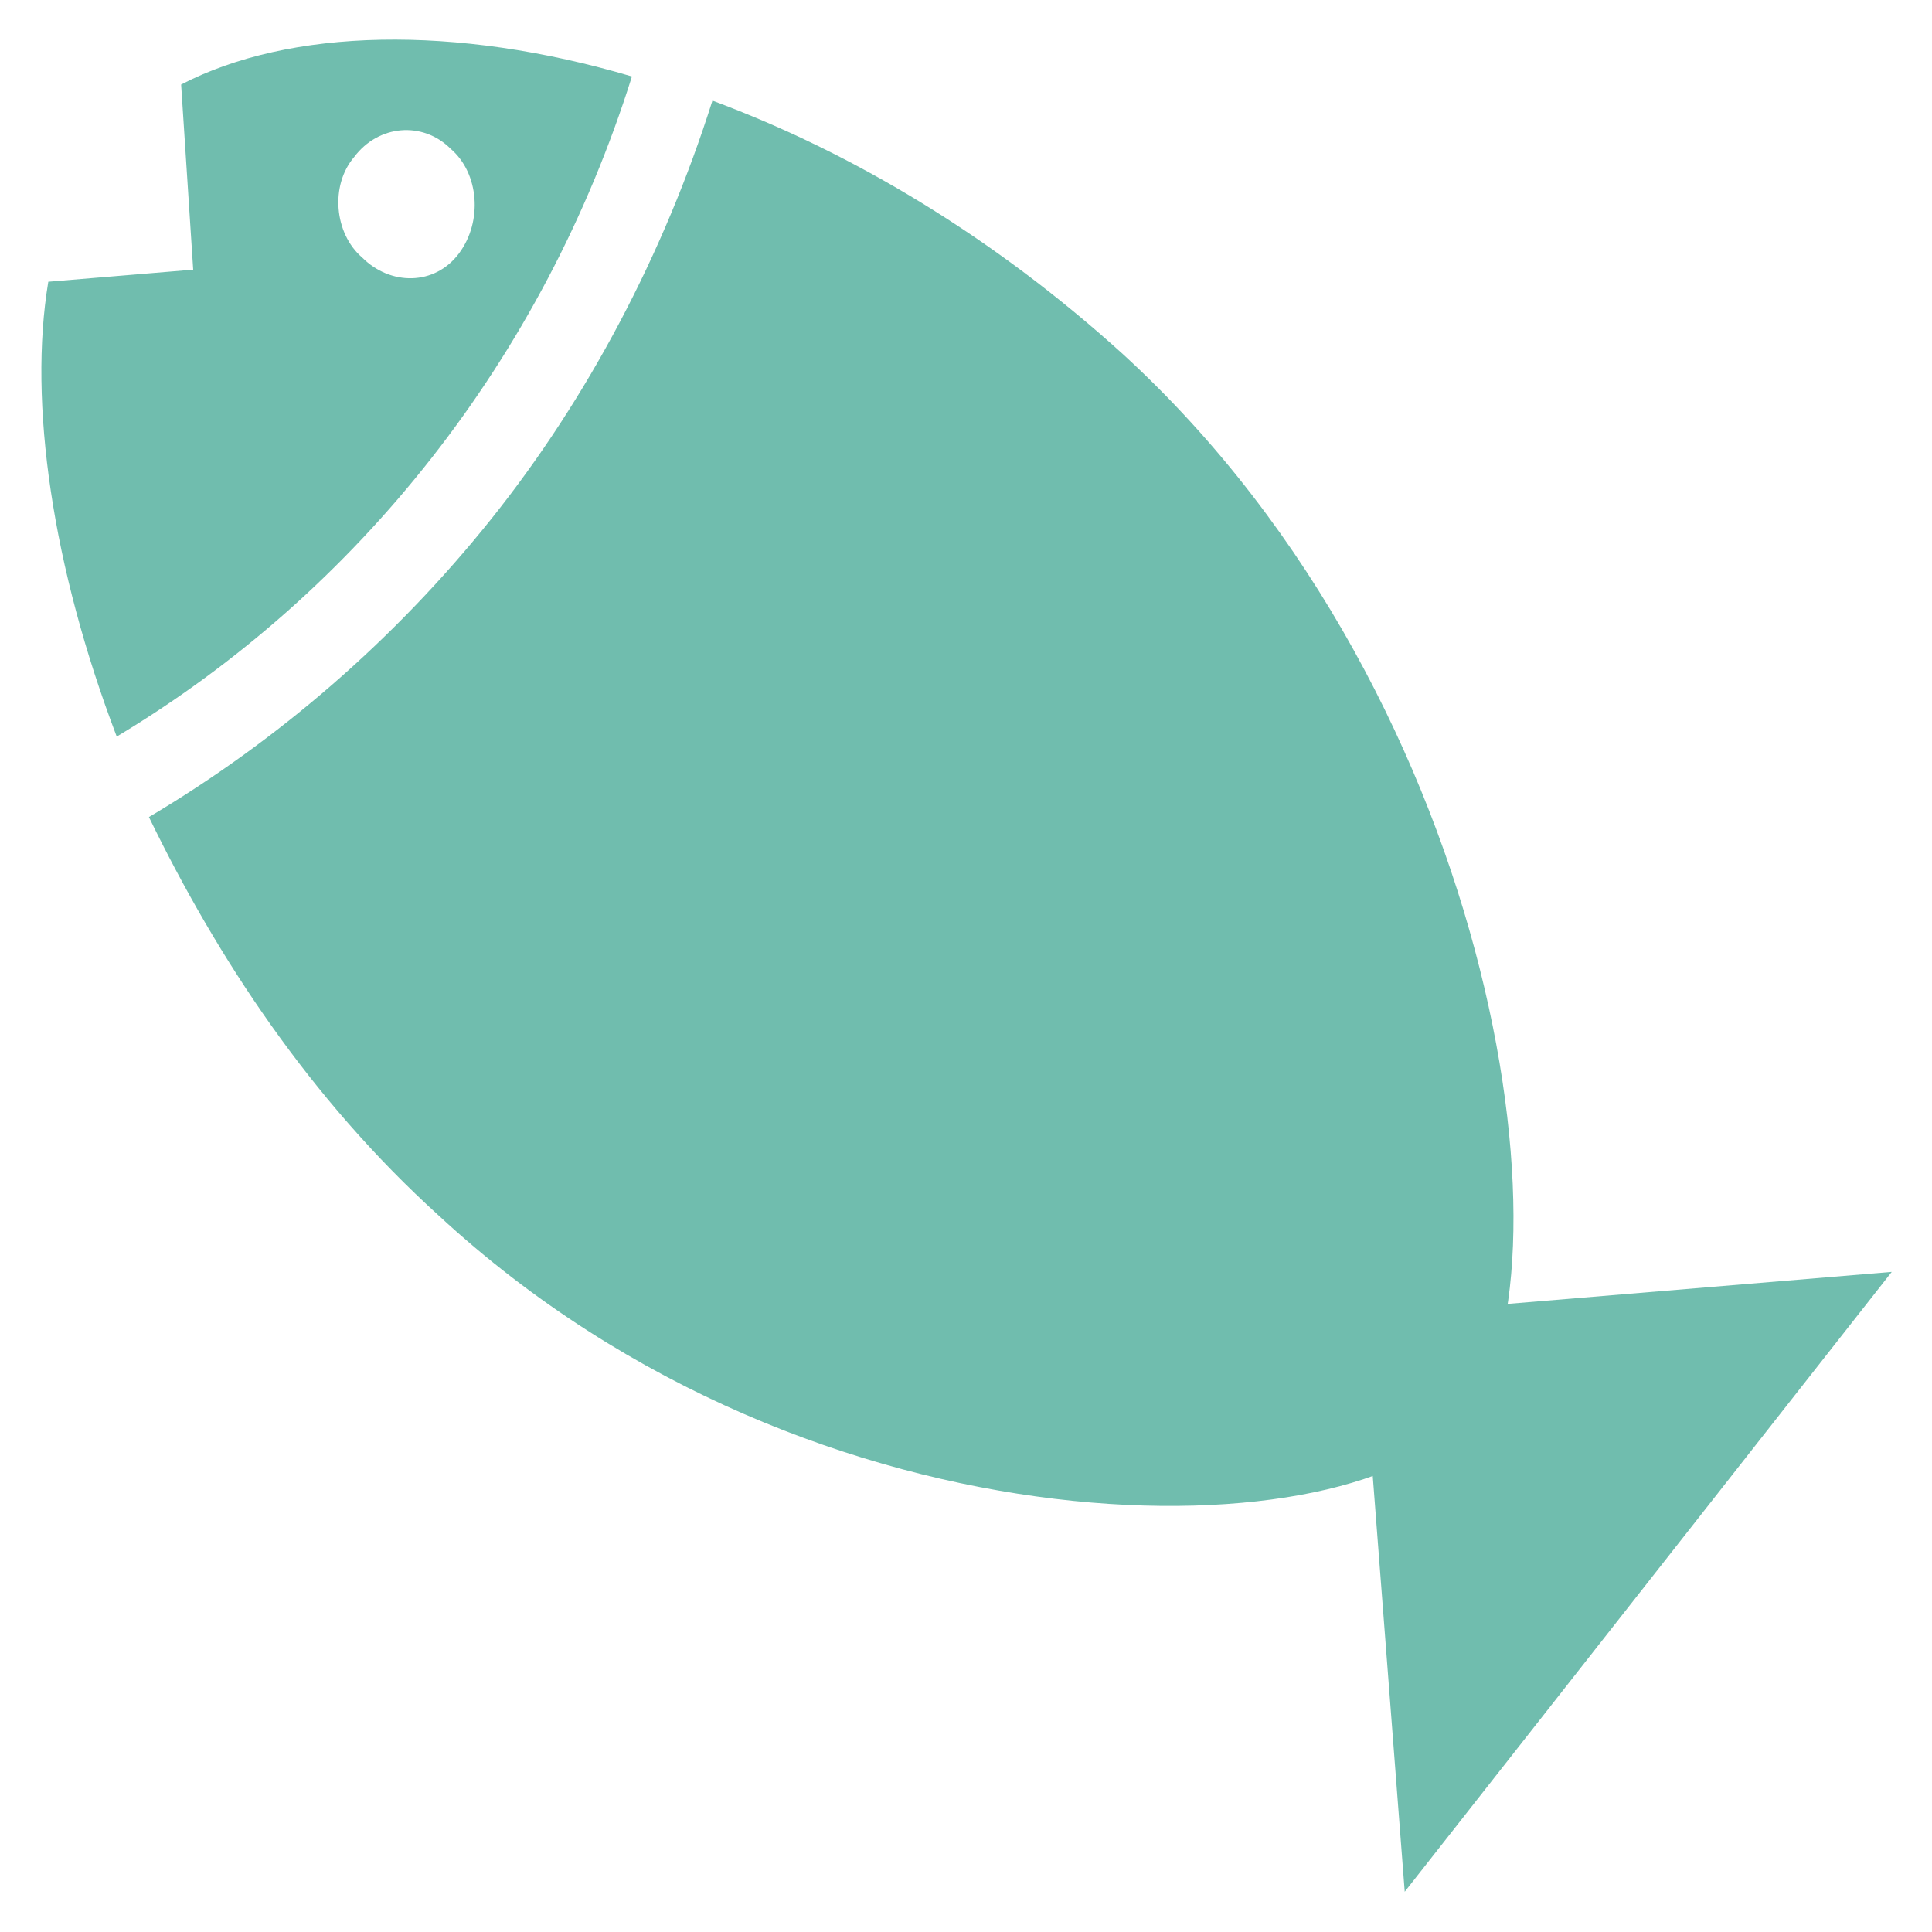 <svg xmlns="http://www.w3.org/2000/svg" fill="rgba(112,189,174,1)" viewBox="0 0 48 48"><path d="M27.9 8.8c-3.2-2.9-6.7-5-10.2-6.3-1.2 3.8-3.1 7.4-5.5 10.4s-5.3 5.5-8.5 7.4c1.7 3.5 4 7 7.2 9.9 9.4 8.7 22.9 8.4 25.5 5 2.8-3.2 1-17.7-8.5-26.4z"/><path d="M15.7 1.9C11.3.6 7.2.7 4.5 2.1l.3 4.6-3.6.3c-.5 3 .1 7.1 1.7 11.3 6-3.6 10.6-9.4 12.8-16.4zM9 6.4c-.7-.6-.8-1.8-.2-2.5.6-.8 1.7-.9 2.4-.2.7.6.8 1.8.2 2.6s-1.7.8-2.4.1zM33.8 32.7L34.9 47 47 31.6z"/></svg>